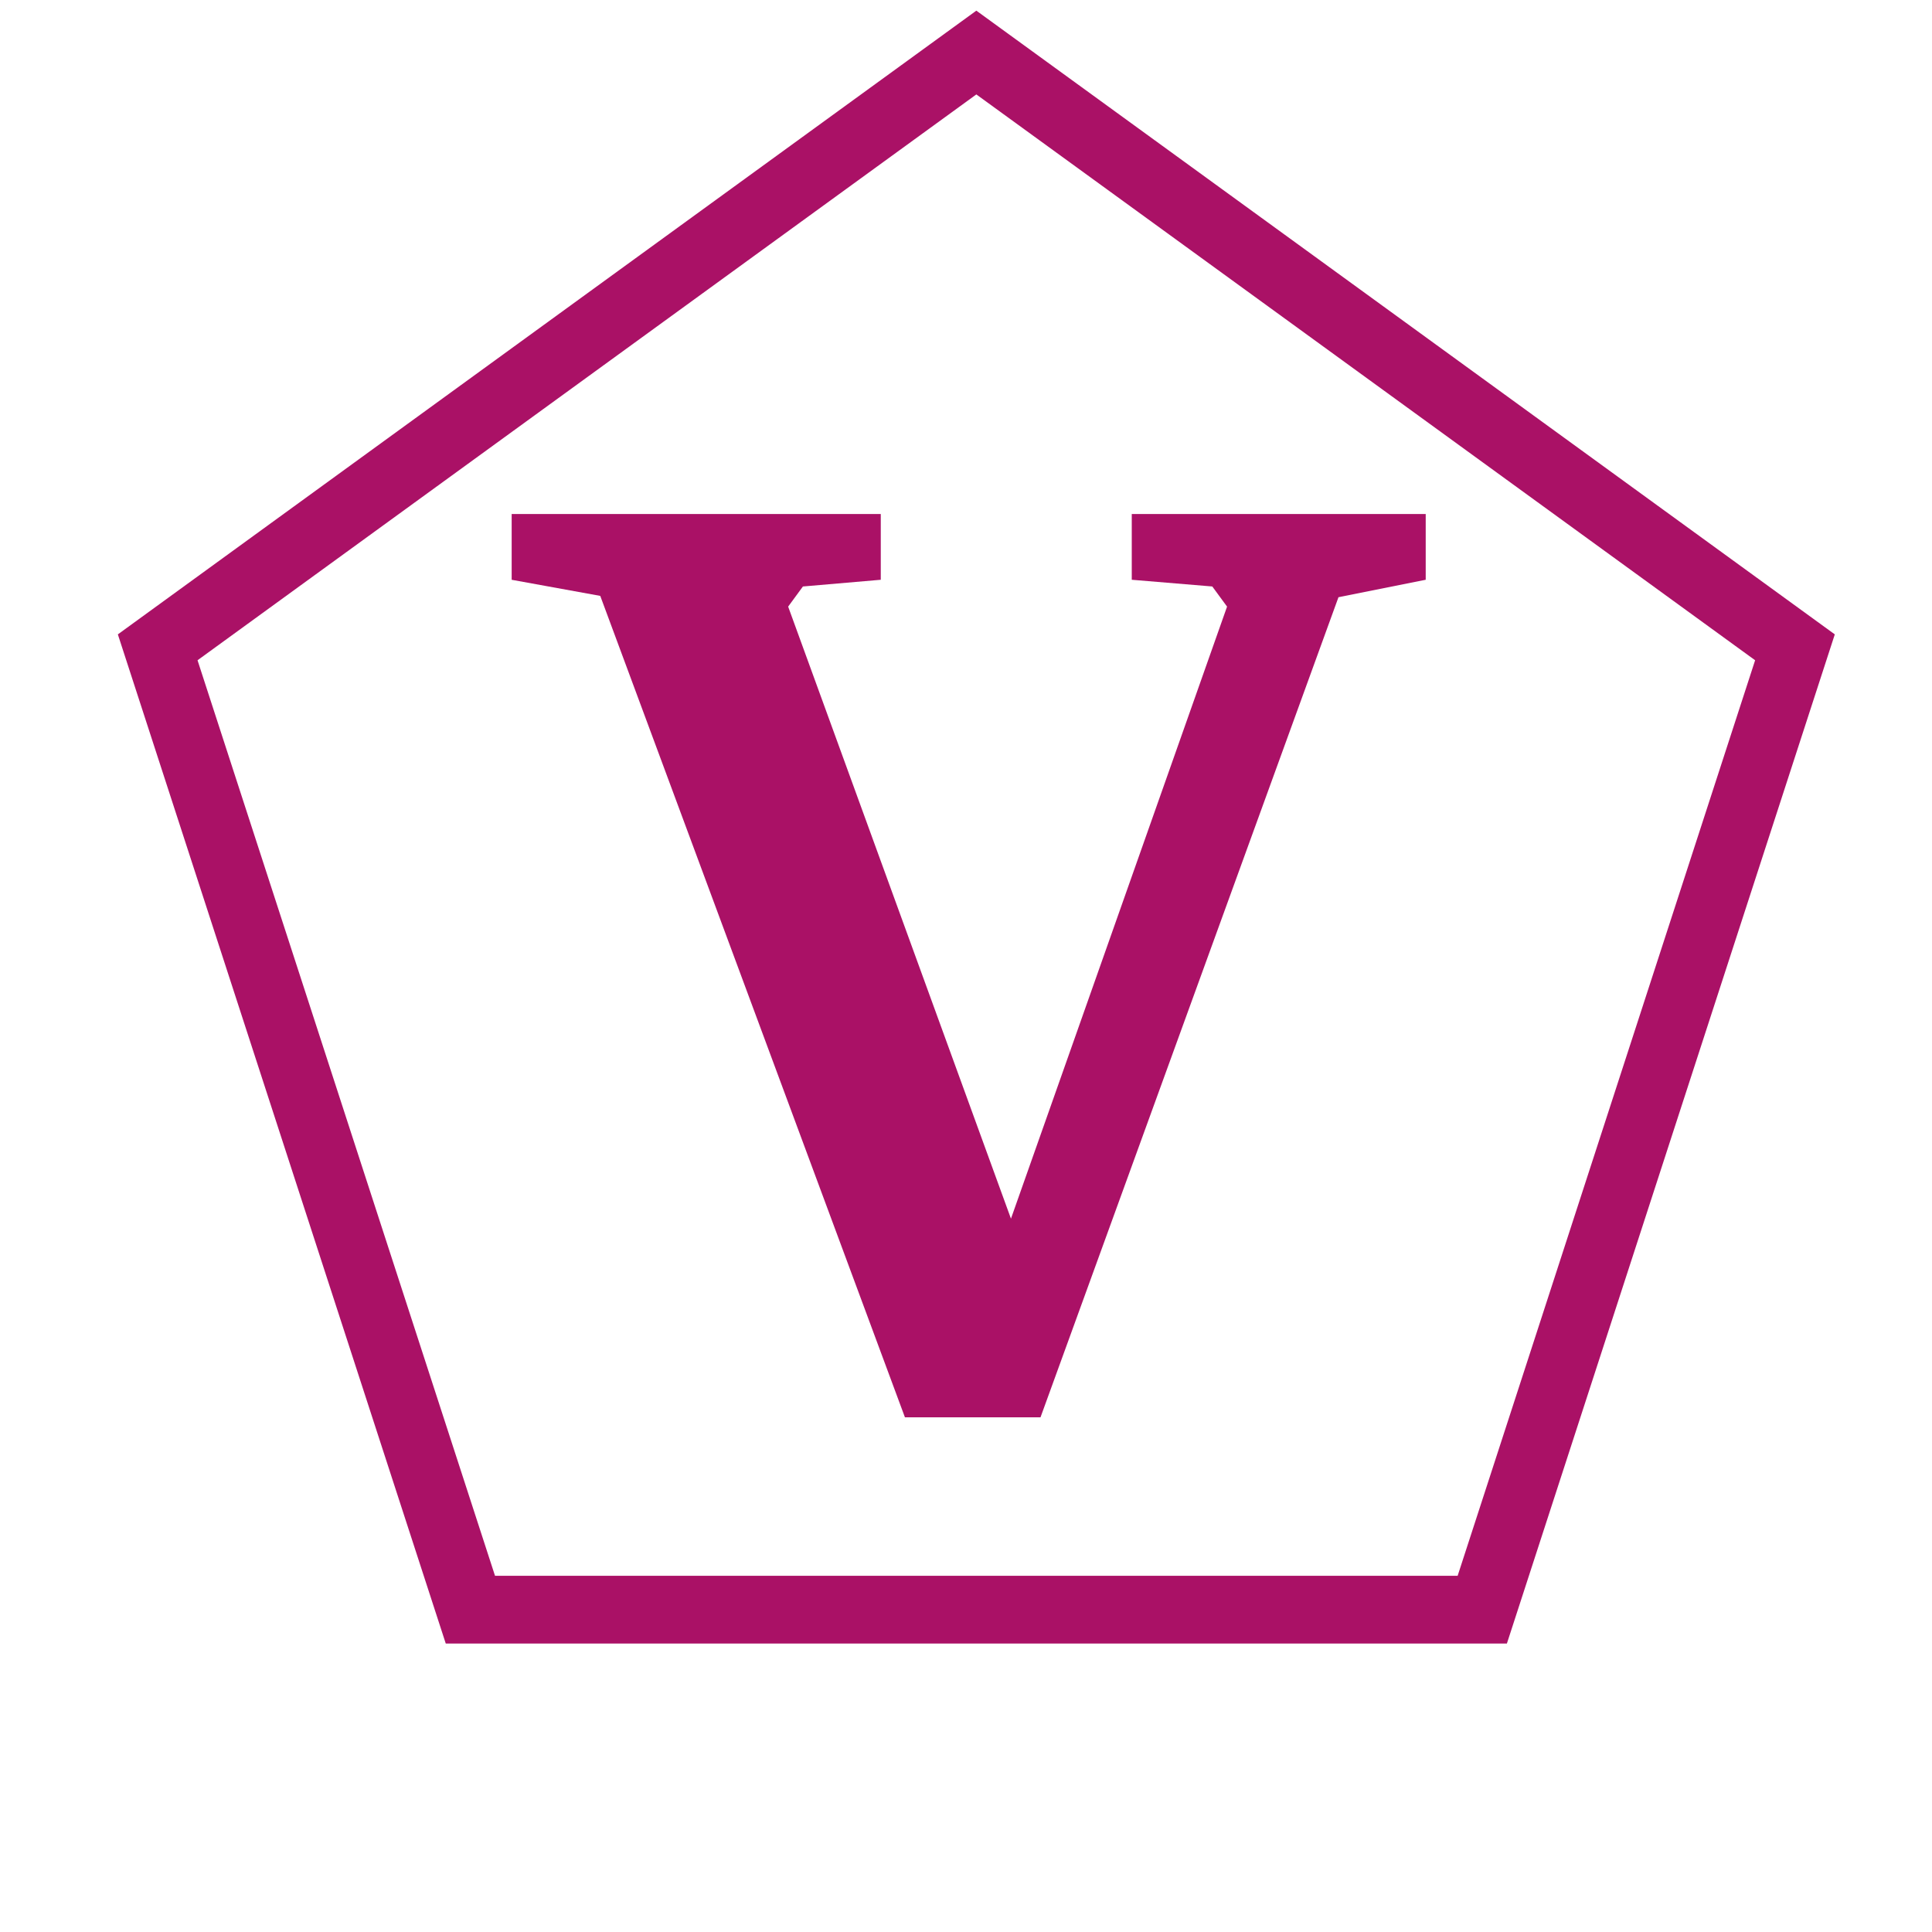 <svg id="todo1" class="todo2" version="1.1" xmlns="http://www.w3.org/2000/svg" xmlns:xlink="http://www.w3.org/1999/xlink" x="0" y="0" width="70" height="70" viewBox="-7 -7 114 114">
  <!-- Loaded SVG font from path "./svg-fonts/Enhanced-CharterRegular.svg" -->
  <path transform="scale(1.95),translate(-48,-52)" d="M73.954,50L98.725,67.998L89.263,97.118L58.644,97.118L49.182,67.998L73.954,50Z" stroke="#a16" stroke-width="2.051" fill="none"/>
  <path style="fill: #a16" d="M44.971,23.329l0,3.881l-4.594,0.396l-0.871,1.188l13.147,36.115l12.751-36.115l-0.871-1.188l-4.752-0.396l0-3.881l17.345,0l0,3.881l-5.148,1.03l-17.582,48.391l-7.999,0l-17.978-48.47l-5.227-0.95l0-3.881l21.78,0z"/>
  <g/>
</svg>